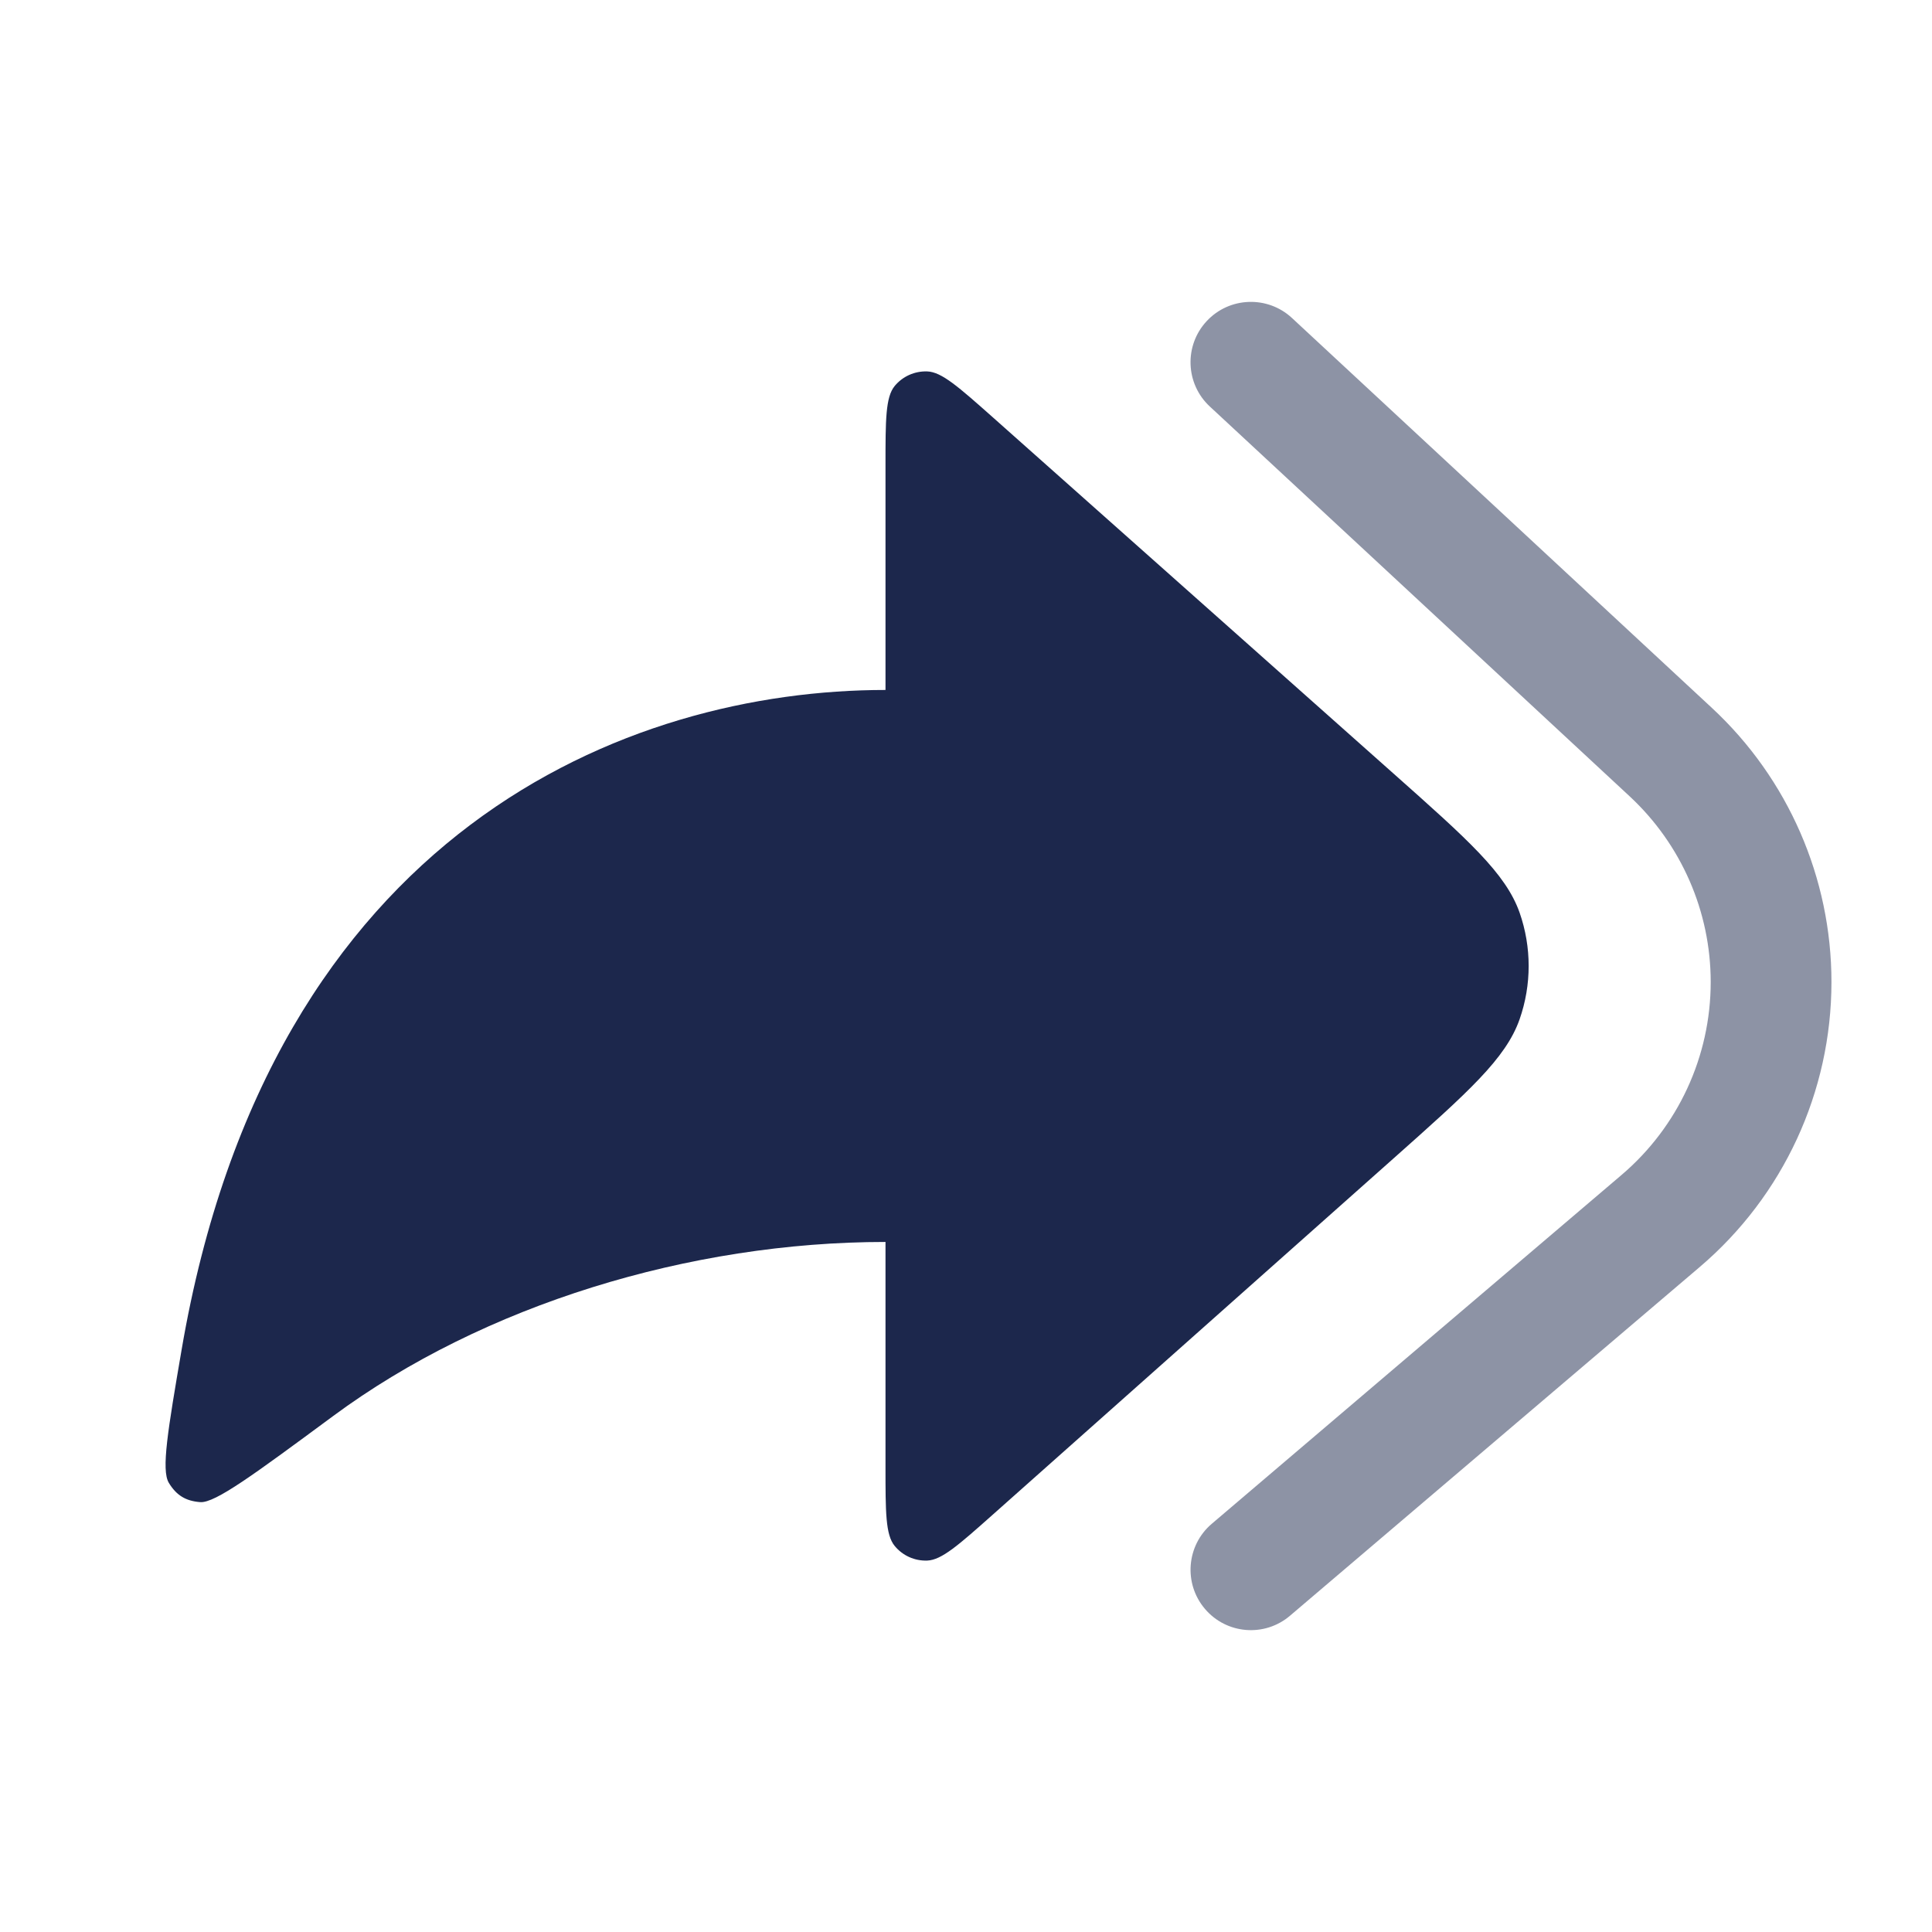 <?xml version="1.0" encoding="utf-8"?><!-- Uploaded to: SVG Repo, www.svgrepo.com, Generator: SVG Repo Mixer Tools -->
<svg width="800px" height="800px" viewBox="0 0 24 24" fill="none" xmlns="http://www.w3.org/2000/svg">
<path d="M12.332 5.183L17.309 9.608C18.24 10.435 18.705 10.849 18.877 11.337C19.027 11.766 19.027 12.233 18.877 12.662C18.705 13.151 18.24 13.564 17.309 14.392L12.332 18.816C11.909 19.192 11.698 19.379 11.519 19.386C11.363 19.392 11.213 19.325 11.114 19.204C11 19.066 11 18.783 11 18.218V15.428C8.572 15.428 6.007 16.208 4.135 17.593C3.16 18.313 2.672 18.674 2.487 18.66C2.306 18.646 2.191 18.575 2.097 18.42C2.001 18.26 2.086 17.762 2.256 16.767C3.361 10.3 7.811 8.571 11 8.571V5.781C11 5.216 11 4.934 11.114 4.795C11.213 4.675 11.363 4.608 11.519 4.614C11.698 4.62 11.909 4.808 12.332 5.183Z" fill="#1C274C"/>
<g opacity="0.5">
<path fill-rule="evenodd" clip-rule="evenodd" d="M14.989 3.99C15.271 3.686 15.746 3.669 16.049 3.95L21.266 8.794C22.213 9.673 22.751 10.907 22.751 12.199C22.751 13.562 22.153 14.855 21.116 15.738L16.025 20.071C15.71 20.34 15.236 20.302 14.968 19.986C14.7 19.671 14.738 19.197 15.053 18.929L20.143 14.596C20.846 13.998 21.251 13.122 21.251 12.199C21.251 11.324 20.886 10.489 20.245 9.893L15.029 5.05C14.725 4.768 14.708 4.293 14.989 3.99Z" fill="#1C274C"/>
</g>
</svg>